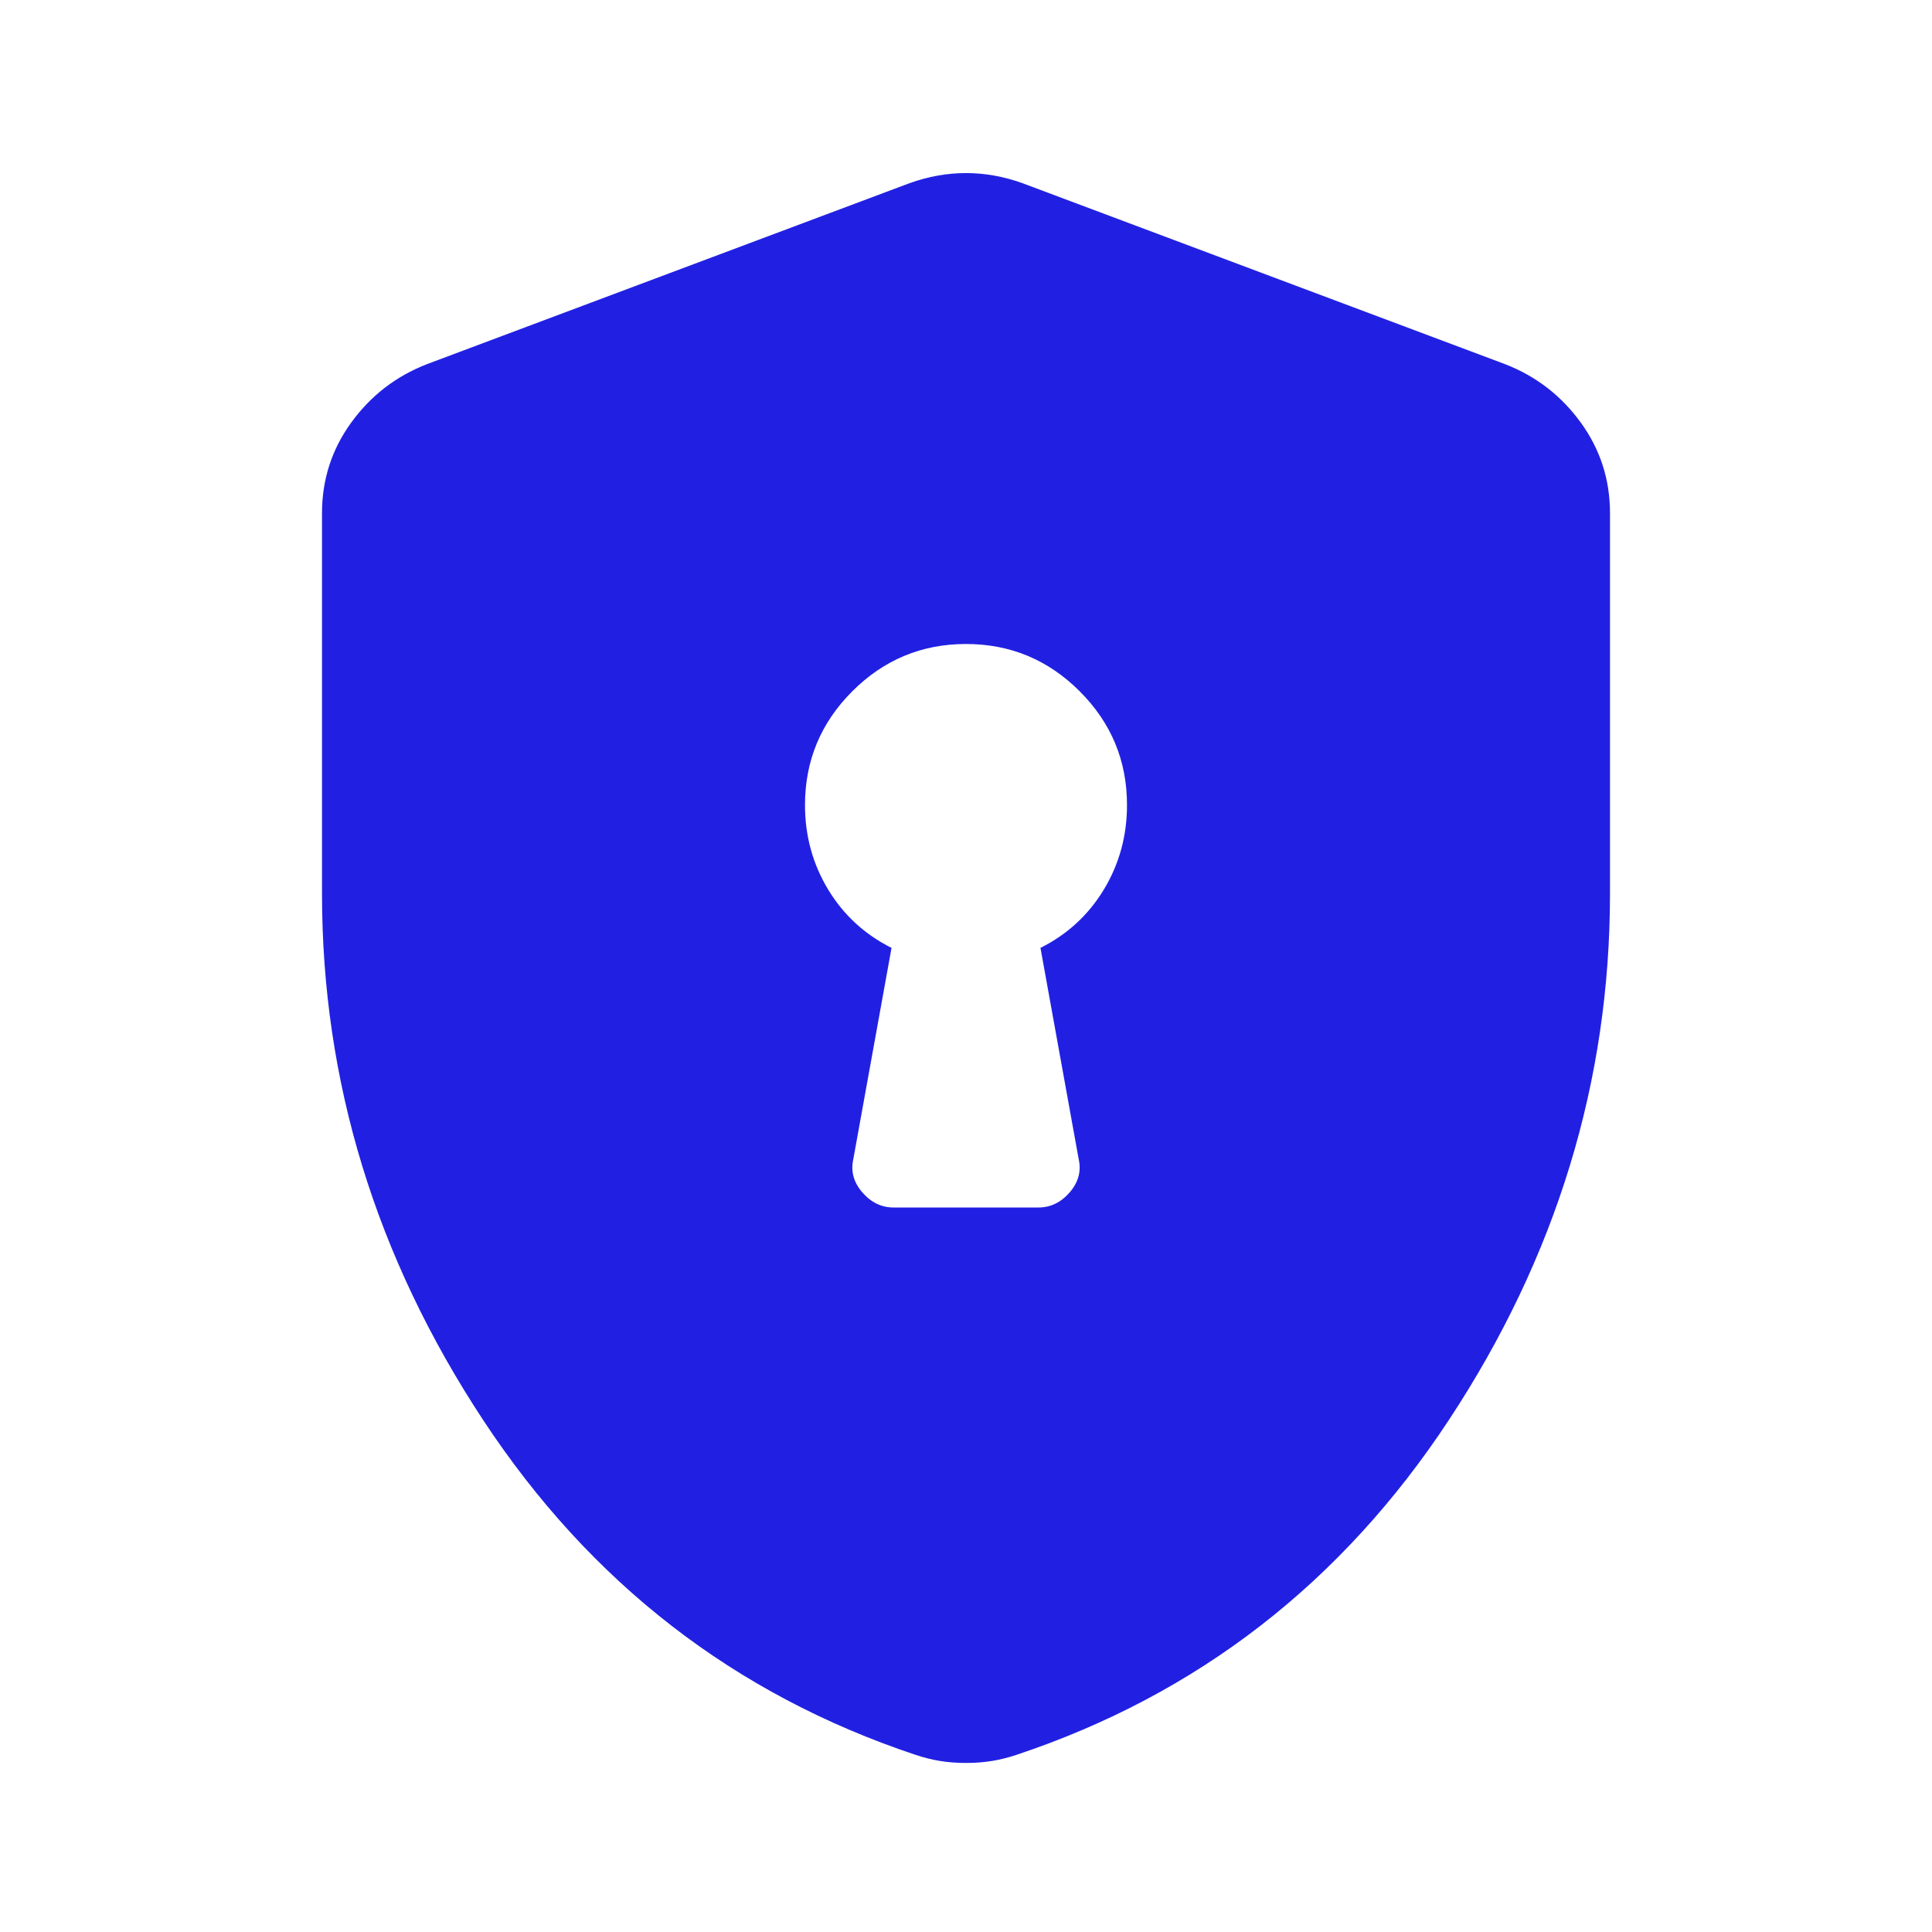 <svg width="48" height="48" viewBox="0 0 48 48" fill="none" xmlns="http://www.w3.org/2000/svg">
<path d="M22.2 30H25.8C26.1 30 26.358 29.875 26.575 29.625C26.792 29.375 26.867 29.1 26.8 28.8L25.85 23.55C26.517 23.216 27.042 22.733 27.425 22.1C27.808 21.466 28 20.767 28 20C28 18.9 27.608 17.958 26.825 17.175C26.042 16.392 25.1 16 24 16C22.9 16 21.958 16.392 21.175 17.175C20.392 17.958 20 18.9 20 20C20 20.767 20.192 21.466 20.575 22.1C20.958 22.733 21.483 23.216 22.15 23.55L21.2 28.8C21.133 29.1 21.208 29.375 21.425 29.625C21.642 29.875 21.9 30 22.2 30ZM24 43.8C23.767 43.8 23.55 43.783 23.35 43.75C23.15 43.717 22.95 43.666 22.75 43.6C18.25 42.1 14.667 39.325 12 35.275C9.333 31.225 8 26.866 8 22.2V12.75C8 11.916 8.242 11.166 8.725 10.5C9.208 9.833 9.833 9.35 10.6 9.05L22.6 4.55C23.067 4.383 23.533 4.3 24 4.3C24.467 4.3 24.933 4.383 25.4 4.55L37.4 9.05C38.167 9.35 38.792 9.833 39.275 10.5C39.758 11.166 40 11.916 40 12.75V22.2C40 26.866 38.667 31.225 36 35.275C33.333 39.325 29.75 42.1 25.25 43.6C25.05 43.666 24.85 43.717 24.65 43.75C24.45 43.783 24.233 43.8 24 43.8Z" fill="#2120E2"/>
</svg>
